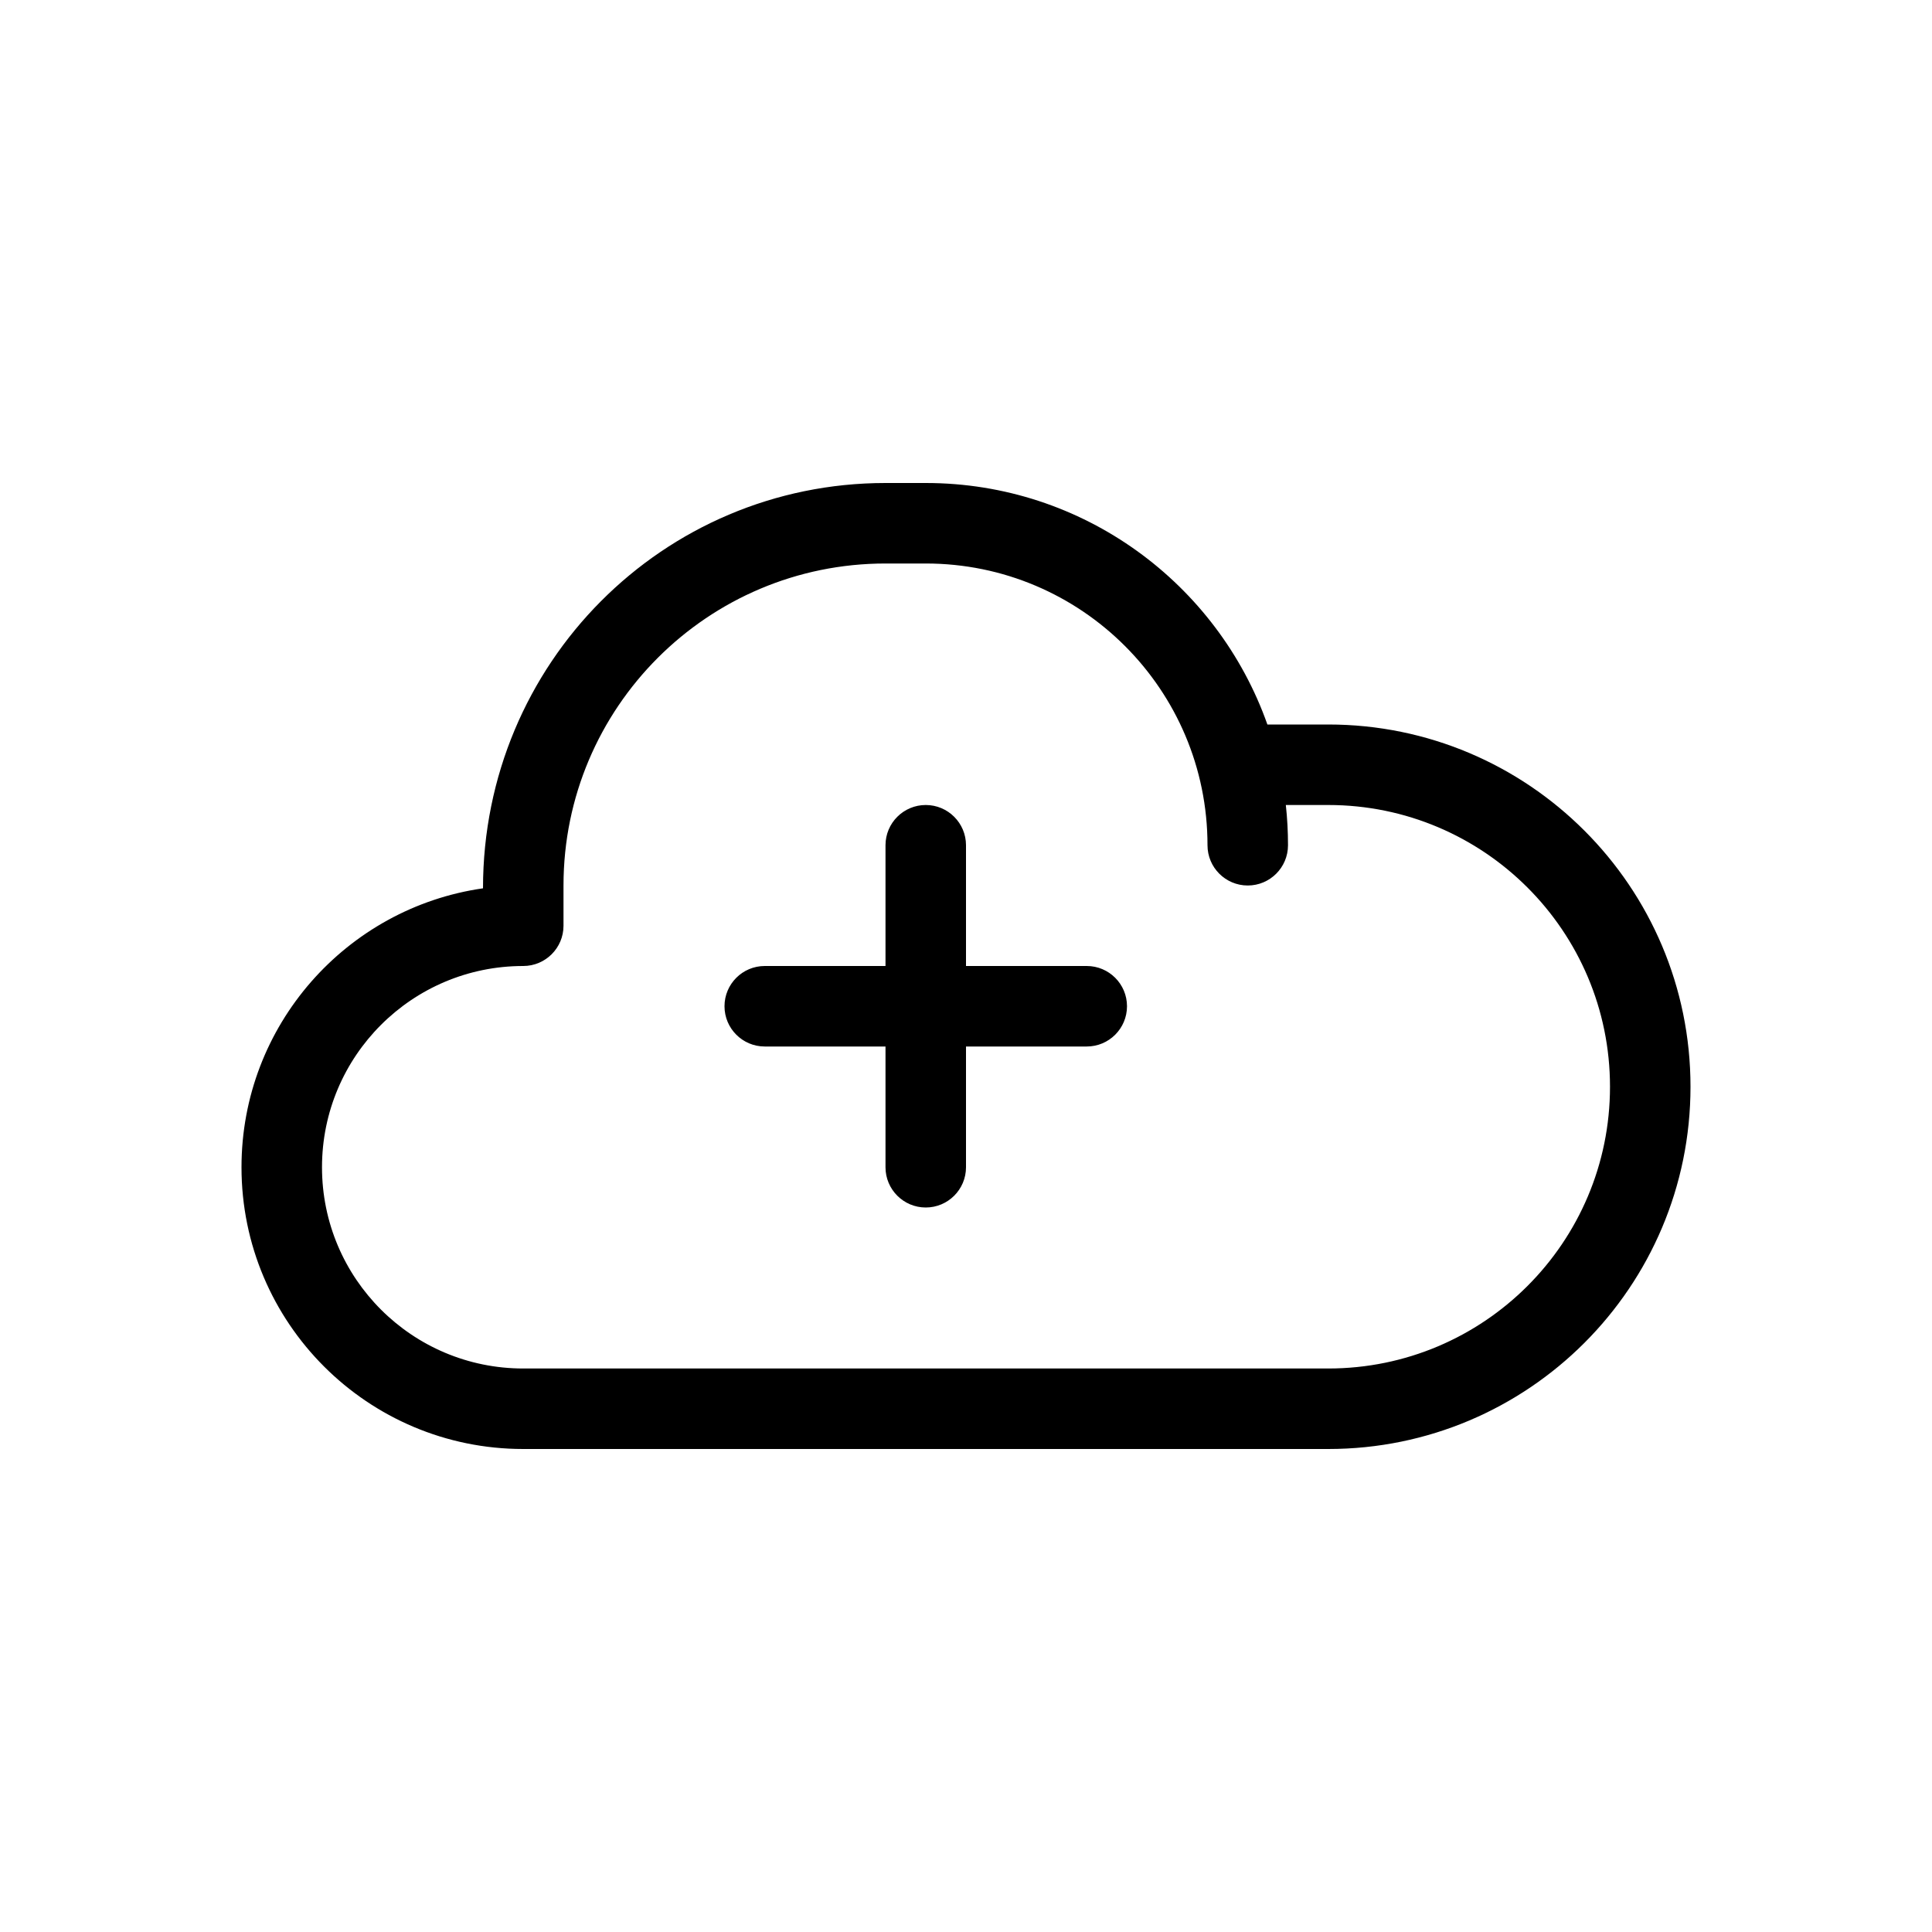 <svg xmlns="http://www.w3.org/2000/svg" width="24" height="24" viewBox="0 0 24 24">
  <path d="M12,12 L13.5,12 C13.776,12 14,12.224 14,12.5 C14,12.776 13.776,13 13.5,13 L12,13 L12,14.5 C12,14.776 11.776,15 11.5,15 C11.224,15 11,14.776 11,14.5 L11,13 L9.5,13 C9.224,13 9,12.776 9,12.5 C9,12.224 9.224,12 9.5,12 L11,12 L11,10.5 C11,10.224 11.224,10 11.5,10 C11.776,10 12,10.224 12,10.5 L12,12 L12,12 Z M15.744,9 L16.5,9 C18.985,9 21,11.015 21,13.5 C21,15.985 18.985,18 16.5,18 L6.5,18 C4.567,18 3,16.433 3,14.5 C3,12.737 4.304,11.278 6,11.035 C6,8.239 8.239,6 11,6 L11.5,6 C13.459,6 15.126,7.252 15.744,9 L15.744,9 Z M15.973,10 C15.991,10.164 16,10.331 16,10.5 C16,10.776 15.776,11 15.5,11 C15.224,11 15,10.776 15,10.5 C15,8.567 13.433,7 11.5,7 L11,7 C8.791,7 7,8.791 7,11 L7,11.5 C7,11.776 6.776,12 6.5,12 C5.119,12 4,13.119 4,14.5 C4,15.881 5.119,17 6.5,17 L16.5,17 C18.433,17 20,15.433 20,13.5 C20,11.567 18.433,10 16.5,10 L15.973,10 L15.973,10 Z"/>
</svg>
